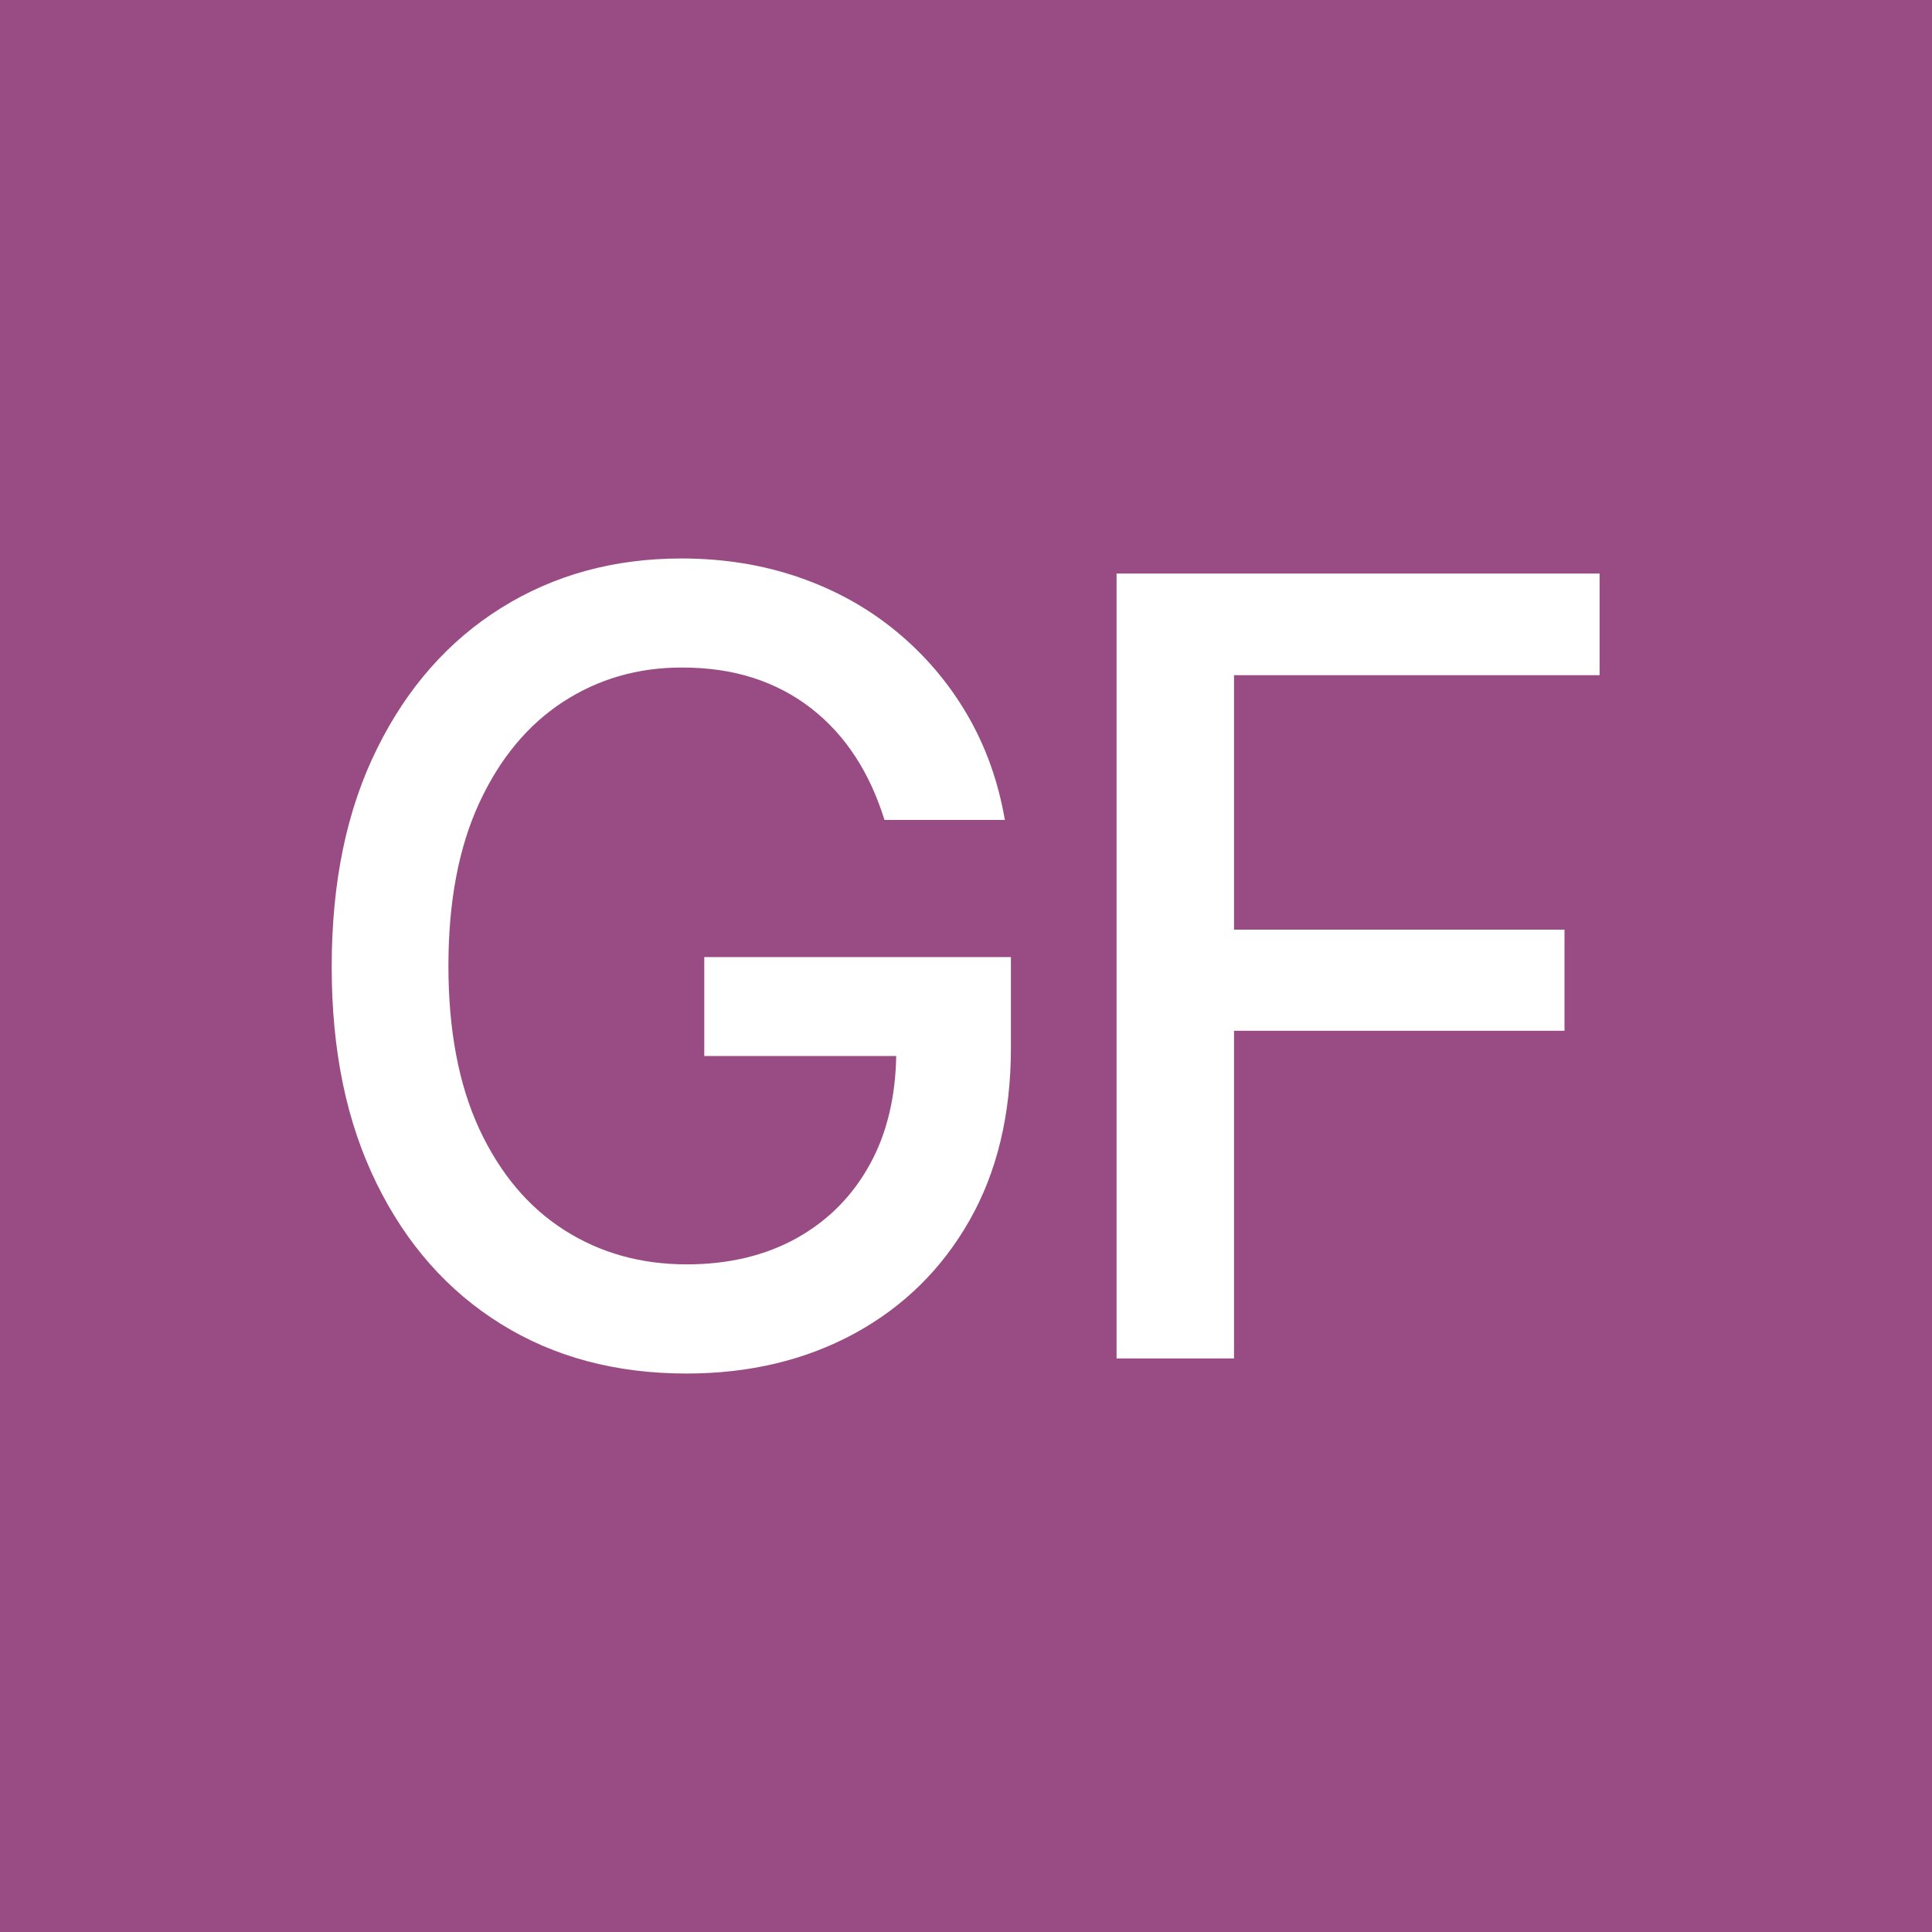 <?xml version="1.0" encoding="UTF-8"?> <svg xmlns="http://www.w3.org/2000/svg" width="128" height="128" viewBox="0 0 128 128" fill="none"><rect width="128" height="128" fill="#994C83"></rect><path d="M46.66 63.401V69.963H59.377C59.327 72.691 58.759 75.071 57.657 77.094C56.505 79.211 54.885 80.851 52.806 82.016C50.726 83.18 48.288 83.767 45.491 83.767C42.459 83.767 39.754 83.01 37.374 81.489C34.994 79.967 33.124 77.74 31.754 74.799C30.393 71.858 29.709 68.254 29.709 63.996C29.709 59.737 30.393 56.133 31.754 53.192C33.115 50.251 34.969 48.024 37.299 46.503C39.637 44.981 42.259 44.225 45.173 44.225C46.91 44.225 48.488 44.454 49.908 44.913C51.328 45.372 52.605 46.044 53.741 46.928C54.877 47.812 55.845 48.866 56.655 50.107C57.465 51.339 58.108 52.75 58.601 54.323H66.575C66.133 51.756 65.298 49.427 64.062 47.319C62.826 45.211 61.264 43.383 59.377 41.828C57.49 40.273 55.344 39.083 52.931 38.249C50.518 37.416 47.921 37 45.148 37C40.689 37 36.715 38.088 33.224 40.264C29.734 42.44 26.986 45.542 24.991 49.58C22.978 53.617 21.976 58.437 21.976 64.038C21.976 69.64 22.961 74.349 24.941 78.386C26.919 82.424 29.667 85.535 33.191 87.719C36.715 89.912 40.815 91 45.482 91C49.641 91 53.348 90.116 56.597 88.356C59.845 86.588 62.383 84.098 64.221 80.877C66.058 77.655 66.976 73.83 66.976 69.41V63.409H46.66V63.401Z" fill="white"></path><path d="M73.976 90V38H105.976V44.732H81.757V61.592H103.652V68.291H81.757V90H73.976Z" fill="white"></path></svg> 